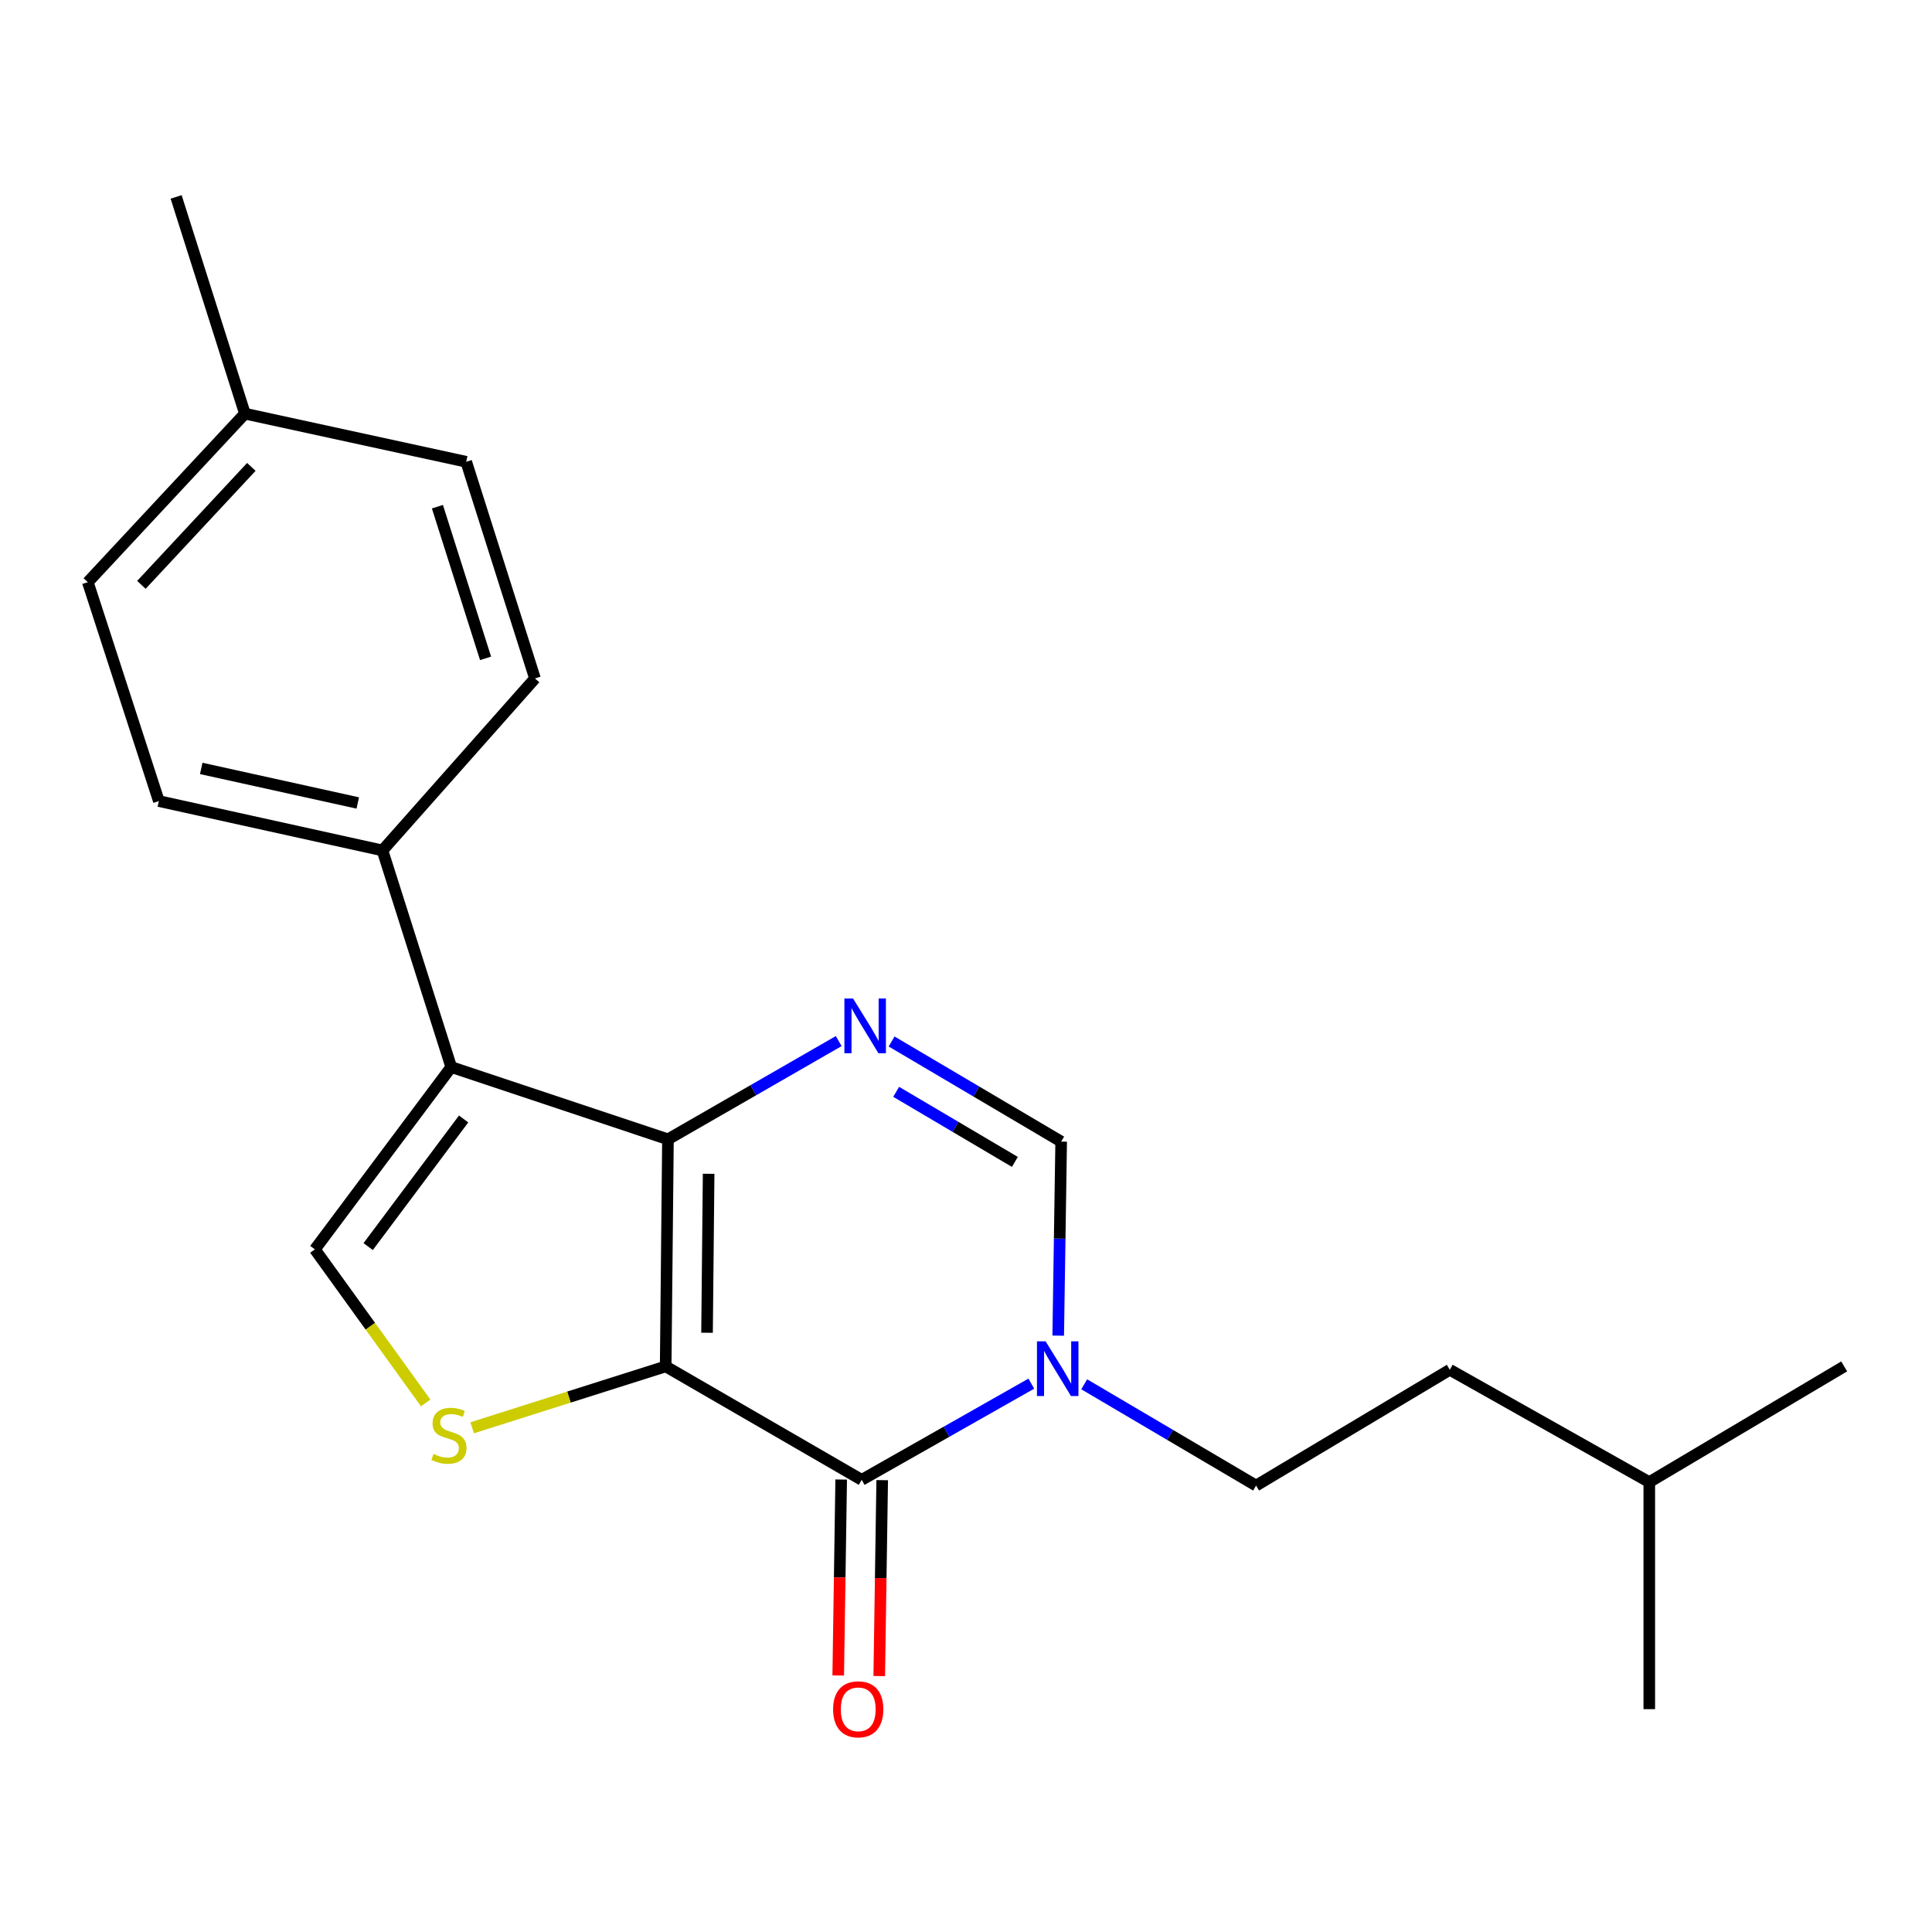 <?xml version='1.0' encoding='iso-8859-1'?>
<svg version='1.1' baseProfile='full'
              xmlns='http://www.w3.org/2000/svg'
                      xmlns:rdkit='http://www.rdkit.org/xml'
                      xmlns:xlink='http://www.w3.org/1999/xlink'
                  xml:space='preserve'
width='1000px' height='1000px' viewBox='0 0 1000 1000'>
<!-- END OF HEADER -->
<rect style='opacity:1.0;fill:#FFFFFF;stroke:none' width='1000' height='1000' x='0' y='0'> </rect>
<path class='bond-0' d='M 344.553,707.246 L 345.732,589.711' style='fill:none;fill-rule:evenodd;stroke:#000000;stroke-width:6px;stroke-linecap:butt;stroke-linejoin:miter;stroke-opacity:1' />
<path class='bond-0' d='M 365.961,689.829 L 366.787,607.554' style='fill:none;fill-rule:evenodd;stroke:#000000;stroke-width:6px;stroke-linecap:butt;stroke-linejoin:miter;stroke-opacity:1' />
<path class='bond-1' d='M 344.553,707.246 L 446.01,765.966' style='fill:none;fill-rule:evenodd;stroke:#000000;stroke-width:6px;stroke-linecap:butt;stroke-linejoin:miter;stroke-opacity:1' />
<path class='bond-4' d='M 344.553,707.246 L 294.474,723.133' style='fill:none;fill-rule:evenodd;stroke:#000000;stroke-width:6px;stroke-linecap:butt;stroke-linejoin:miter;stroke-opacity:1' />
<path class='bond-4' d='M 294.474,723.133 L 244.396,739.02' style='fill:none;fill-rule:evenodd;stroke:#CCCC00;stroke-width:6px;stroke-linecap:butt;stroke-linejoin:miter;stroke-opacity:1' />
<path class='bond-2' d='M 345.732,589.711 L 233.553,552.306' style='fill:none;fill-rule:evenodd;stroke:#000000;stroke-width:6px;stroke-linecap:butt;stroke-linejoin:miter;stroke-opacity:1' />
<path class='bond-3' d='M 345.732,589.711 L 389.926,564.287' style='fill:none;fill-rule:evenodd;stroke:#000000;stroke-width:6px;stroke-linecap:butt;stroke-linejoin:miter;stroke-opacity:1' />
<path class='bond-3' d='M 389.926,564.287 L 434.119,538.863' style='fill:none;fill-rule:evenodd;stroke:#0000FF;stroke-width:6px;stroke-linecap:butt;stroke-linejoin:miter;stroke-opacity:1' />
<path class='bond-5' d='M 446.01,765.966 L 489.91,741.068' style='fill:none;fill-rule:evenodd;stroke:#000000;stroke-width:6px;stroke-linecap:butt;stroke-linejoin:miter;stroke-opacity:1' />
<path class='bond-5' d='M 489.91,741.068 L 533.811,716.17' style='fill:none;fill-rule:evenodd;stroke:#0000FF;stroke-width:6px;stroke-linecap:butt;stroke-linejoin:miter;stroke-opacity:1' />
<path class='bond-9' d='M 435.395,765.806 L 434.629,816.508' style='fill:none;fill-rule:evenodd;stroke:#000000;stroke-width:6px;stroke-linecap:butt;stroke-linejoin:miter;stroke-opacity:1' />
<path class='bond-9' d='M 434.629,816.508 L 433.863,867.209' style='fill:none;fill-rule:evenodd;stroke:#FF0000;stroke-width:6px;stroke-linecap:butt;stroke-linejoin:miter;stroke-opacity:1' />
<path class='bond-9' d='M 456.625,766.127 L 455.859,816.828' style='fill:none;fill-rule:evenodd;stroke:#000000;stroke-width:6px;stroke-linecap:butt;stroke-linejoin:miter;stroke-opacity:1' />
<path class='bond-9' d='M 455.859,816.828 L 455.093,867.53' style='fill:none;fill-rule:evenodd;stroke:#FF0000;stroke-width:6px;stroke-linecap:butt;stroke-linejoin:miter;stroke-opacity:1' />
<path class='bond-8' d='M 233.553,552.306 L 197.964,440.186' style='fill:none;fill-rule:evenodd;stroke:#000000;stroke-width:6px;stroke-linecap:butt;stroke-linejoin:miter;stroke-opacity:1' />
<path class='bond-21' d='M 233.553,552.306 L 162.978,646.674' style='fill:none;fill-rule:evenodd;stroke:#000000;stroke-width:6px;stroke-linecap:butt;stroke-linejoin:miter;stroke-opacity:1' />
<path class='bond-21' d='M 239.97,579.178 L 190.567,645.235' style='fill:none;fill-rule:evenodd;stroke:#000000;stroke-width:6px;stroke-linecap:butt;stroke-linejoin:miter;stroke-opacity:1' />
<path class='bond-22' d='M 461.488,539.071 L 505.374,564.981' style='fill:none;fill-rule:evenodd;stroke:#0000FF;stroke-width:6px;stroke-linecap:butt;stroke-linejoin:miter;stroke-opacity:1' />
<path class='bond-22' d='M 505.374,564.981 L 549.26,590.891' style='fill:none;fill-rule:evenodd;stroke:#000000;stroke-width:6px;stroke-linecap:butt;stroke-linejoin:miter;stroke-opacity:1' />
<path class='bond-22' d='M 463.859,565.128 L 494.579,583.265' style='fill:none;fill-rule:evenodd;stroke:#0000FF;stroke-width:6px;stroke-linecap:butt;stroke-linejoin:miter;stroke-opacity:1' />
<path class='bond-22' d='M 494.579,583.265 L 525.299,601.402' style='fill:none;fill-rule:evenodd;stroke:#000000;stroke-width:6px;stroke-linecap:butt;stroke-linejoin:miter;stroke-opacity:1' />
<path class='bond-6' d='M 220.329,726.144 L 191.653,686.409' style='fill:none;fill-rule:evenodd;stroke:#CCCC00;stroke-width:6px;stroke-linecap:butt;stroke-linejoin:miter;stroke-opacity:1' />
<path class='bond-6' d='M 191.653,686.409 L 162.978,646.674' style='fill:none;fill-rule:evenodd;stroke:#000000;stroke-width:6px;stroke-linecap:butt;stroke-linejoin:miter;stroke-opacity:1' />
<path class='bond-7' d='M 547.728,691.327 L 548.494,641.109' style='fill:none;fill-rule:evenodd;stroke:#0000FF;stroke-width:6px;stroke-linecap:butt;stroke-linejoin:miter;stroke-opacity:1' />
<path class='bond-7' d='M 548.494,641.109 L 549.26,590.891' style='fill:none;fill-rule:evenodd;stroke:#000000;stroke-width:6px;stroke-linecap:butt;stroke-linejoin:miter;stroke-opacity:1' />
<path class='bond-10' d='M 561.186,716.51 L 605.663,742.719' style='fill:none;fill-rule:evenodd;stroke:#0000FF;stroke-width:6px;stroke-linecap:butt;stroke-linejoin:miter;stroke-opacity:1' />
<path class='bond-10' d='M 605.663,742.719 L 650.139,768.927' style='fill:none;fill-rule:evenodd;stroke:#000000;stroke-width:6px;stroke-linecap:butt;stroke-linejoin:miter;stroke-opacity:1' />
<path class='bond-11' d='M 197.964,440.186 L 82.222,414.635' style='fill:none;fill-rule:evenodd;stroke:#000000;stroke-width:6px;stroke-linecap:butt;stroke-linejoin:miter;stroke-opacity:1' />
<path class='bond-11' d='M 185.18,415.619 L 104.161,397.734' style='fill:none;fill-rule:evenodd;stroke:#000000;stroke-width:6px;stroke-linecap:butt;stroke-linejoin:miter;stroke-opacity:1' />
<path class='bond-12' d='M 197.964,440.186 L 276.903,351.161' style='fill:none;fill-rule:evenodd;stroke:#000000;stroke-width:6px;stroke-linecap:butt;stroke-linejoin:miter;stroke-opacity:1' />
<path class='bond-16' d='M 650.139,768.927 L 750.416,708.992' style='fill:none;fill-rule:evenodd;stroke:#000000;stroke-width:6px;stroke-linecap:butt;stroke-linejoin:miter;stroke-opacity:1' />
<path class='bond-14' d='M 82.222,414.635 L 45.455,301.335' style='fill:none;fill-rule:evenodd;stroke:#000000;stroke-width:6px;stroke-linecap:butt;stroke-linejoin:miter;stroke-opacity:1' />
<path class='bond-13' d='M 276.903,351.161 L 241.303,239.017' style='fill:none;fill-rule:evenodd;stroke:#000000;stroke-width:6px;stroke-linecap:butt;stroke-linejoin:miter;stroke-opacity:1' />
<path class='bond-13' d='M 251.326,340.764 L 226.405,262.263' style='fill:none;fill-rule:evenodd;stroke:#000000;stroke-width:6px;stroke-linecap:butt;stroke-linejoin:miter;stroke-opacity:1' />
<path class='bond-15' d='M 241.303,239.017 L 126.764,214.104' style='fill:none;fill-rule:evenodd;stroke:#000000;stroke-width:6px;stroke-linecap:butt;stroke-linejoin:miter;stroke-opacity:1' />
<path class='bond-23' d='M 45.455,301.335 L 126.764,214.104' style='fill:none;fill-rule:evenodd;stroke:#000000;stroke-width:6px;stroke-linecap:butt;stroke-linejoin:miter;stroke-opacity:1' />
<path class='bond-23' d='M 73.183,302.728 L 130.099,241.666' style='fill:none;fill-rule:evenodd;stroke:#000000;stroke-width:6px;stroke-linecap:butt;stroke-linejoin:miter;stroke-opacity:1' />
<path class='bond-18' d='M 126.764,214.104 L 91.164,101.925' style='fill:none;fill-rule:evenodd;stroke:#000000;stroke-width:6px;stroke-linecap:butt;stroke-linejoin:miter;stroke-opacity:1' />
<path class='bond-17' d='M 750.416,708.992 L 853.666,767.146' style='fill:none;fill-rule:evenodd;stroke:#000000;stroke-width:6px;stroke-linecap:butt;stroke-linejoin:miter;stroke-opacity:1' />
<path class='bond-19' d='M 853.666,767.146 L 853.666,884.657' style='fill:none;fill-rule:evenodd;stroke:#000000;stroke-width:6px;stroke-linecap:butt;stroke-linejoin:miter;stroke-opacity:1' />
<path class='bond-20' d='M 853.666,767.146 L 954.545,707.246' style='fill:none;fill-rule:evenodd;stroke:#000000;stroke-width:6px;stroke-linecap:butt;stroke-linejoin:miter;stroke-opacity:1' />
<path  class='atom-4' d='M 441.543 516.831
L 450.823 531.831
Q 451.743 533.311, 453.223 535.991
Q 454.703 538.671, 454.783 538.831
L 454.783 516.831
L 458.543 516.831
L 458.543 545.151
L 454.663 545.151
L 444.703 528.751
Q 443.543 526.831, 442.303 524.631
Q 441.103 522.431, 440.743 521.751
L 440.743 545.151
L 437.063 545.151
L 437.063 516.831
L 441.543 516.831
' fill='#0000FF'/>
<path  class='atom-5' d='M 224.373 752.554
Q 224.693 752.674, 226.013 753.234
Q 227.333 753.794, 228.773 754.154
Q 230.253 754.474, 231.693 754.474
Q 234.373 754.474, 235.933 753.194
Q 237.493 751.874, 237.493 749.594
Q 237.493 748.034, 236.693 747.074
Q 235.933 746.114, 234.733 745.594
Q 233.533 745.074, 231.533 744.474
Q 229.013 743.714, 227.493 742.994
Q 226.013 742.274, 224.933 740.754
Q 223.893 739.234, 223.893 736.674
Q 223.893 733.114, 226.293 730.914
Q 228.733 728.714, 233.533 728.714
Q 236.813 728.714, 240.533 730.274
L 239.613 733.354
Q 236.213 731.954, 233.653 731.954
Q 230.893 731.954, 229.373 733.114
Q 227.853 734.234, 227.893 736.194
Q 227.893 737.714, 228.653 738.634
Q 229.453 739.554, 230.573 740.074
Q 231.733 740.594, 233.653 741.194
Q 236.213 741.994, 237.733 742.794
Q 239.253 743.594, 240.333 745.234
Q 241.453 746.834, 241.453 749.594
Q 241.453 753.514, 238.813 755.634
Q 236.213 757.714, 231.853 757.714
Q 229.333 757.714, 227.413 757.154
Q 225.533 756.634, 223.293 755.714
L 224.373 752.554
' fill='#CCCC00'/>
<path  class='atom-6' d='M 541.207 694.266
L 550.487 709.266
Q 551.407 710.746, 552.887 713.426
Q 554.367 716.106, 554.447 716.266
L 554.447 694.266
L 558.207 694.266
L 558.207 722.586
L 554.327 722.586
L 544.367 706.186
Q 543.207 704.266, 541.967 702.066
Q 540.767 699.866, 540.407 699.186
L 540.407 722.586
L 536.727 722.586
L 536.727 694.266
L 541.207 694.266
' fill='#0000FF'/>
<path  class='atom-10' d='M 431.217 884.737
Q 431.217 877.937, 434.577 874.137
Q 437.937 870.337, 444.217 870.337
Q 450.497 870.337, 453.857 874.137
Q 457.217 877.937, 457.217 884.737
Q 457.217 891.617, 453.817 895.537
Q 450.417 899.417, 444.217 899.417
Q 437.977 899.417, 434.577 895.537
Q 431.217 891.657, 431.217 884.737
M 444.217 896.217
Q 448.537 896.217, 450.857 893.337
Q 453.217 890.417, 453.217 884.737
Q 453.217 879.177, 450.857 876.377
Q 448.537 873.537, 444.217 873.537
Q 439.897 873.537, 437.537 876.337
Q 435.217 879.137, 435.217 884.737
Q 435.217 890.457, 437.537 893.337
Q 439.897 896.217, 444.217 896.217
' fill='#FF0000'/>
</svg>
